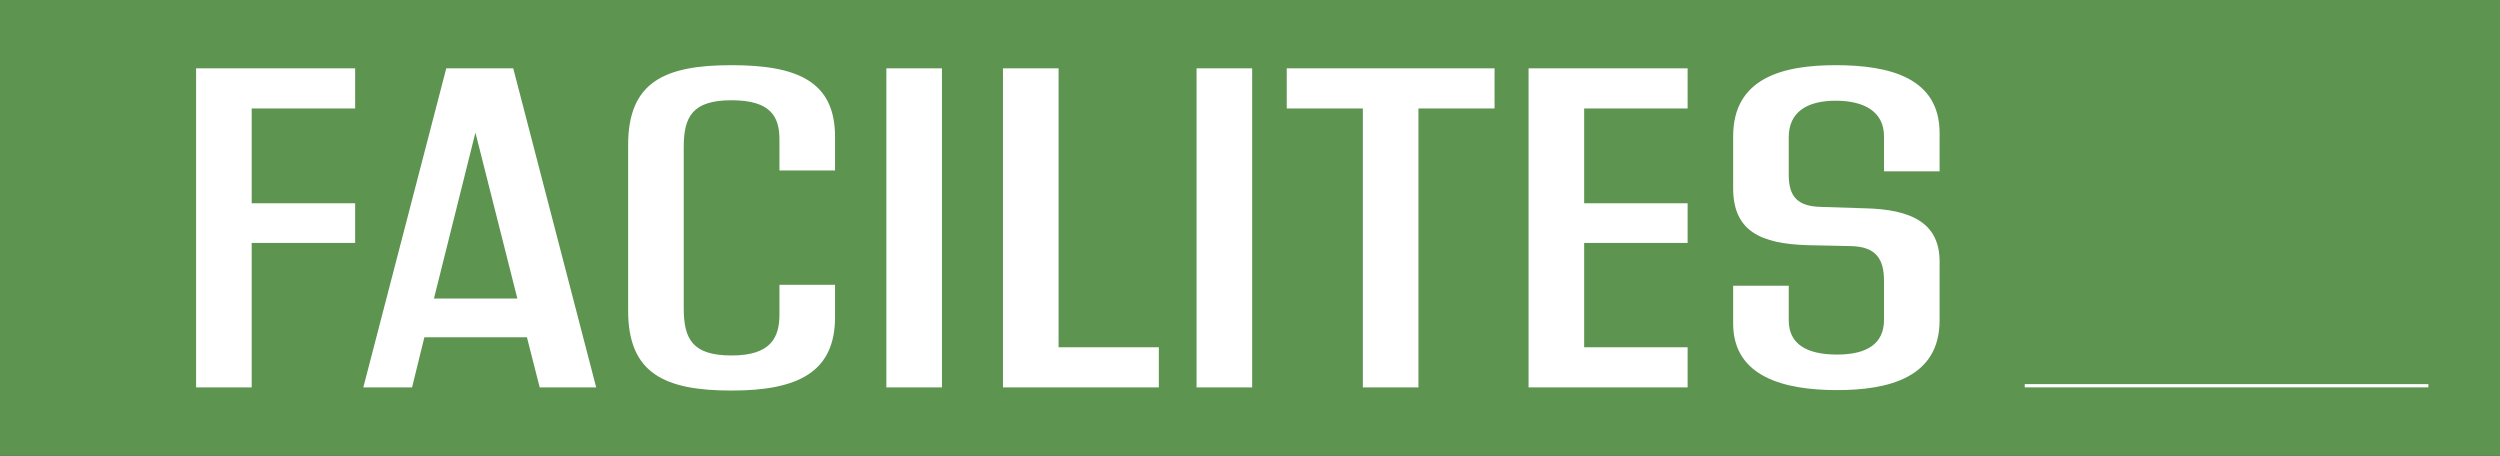 <?xml version="1.0" encoding="UTF-8"?>
<svg xmlns="http://www.w3.org/2000/svg" width="768" height="140" viewBox="0 0 768 140" fill="none">
  <rect x="0" y="0" width="768" height="140" fill="#333333" stroke="none"/>
  <g clip-path="url(#clip0_446_44)">
    <rect width="768" height="140" fill="#5C9450"></rect>
    <path d="M109.1 33.32H77.32V62.44H109.1V74.62H77.32V119H60.24V21H109.1V33.32ZM165.789 119L161.869 103.6H130.369L126.589 119H111.609L137.089 21H157.669L183.149 119H165.789ZM133.309 91.7H158.929L146.049 40.74L133.309 91.7ZM224.744 119.98C204.304 119.98 192.964 114.8 192.964 95.48V44.52C192.964 25.06 204.304 20.02 224.744 20.02C245.044 20.02 256.524 25.06 256.524 42V52.36H239.444V42.84C239.444 35.84 236.784 30.8 224.744 30.8C212.704 30.8 210.044 35.84 210.044 45.22V94.64C210.044 104.16 212.704 109.2 224.744 109.2C236.784 109.2 239.444 103.74 239.444 96.6V87.5H256.524V97.44C256.524 114.38 245.044 119.98 224.744 119.98ZM272.291 119V21H289.371V119H272.291ZM325.194 106.68H355.994V119H308.114V21H325.194V106.68ZM367.584 119V21H384.664V119H367.584ZM459.127 21V33.32H435.747V119H418.667V33.32H395.287V21H459.127ZM518.436 33.32H486.656V62.44H518.436V74.62H486.656V106.68H518.436V119H469.576V21H518.436V33.32ZM564.344 119.84C548.384 119.84 532.424 115.92 532.424 99.4V87.78H549.504V98.42C549.504 105.56 554.824 108.92 564.344 108.92C573.584 108.92 578.764 105.56 578.764 98.28V86.24C578.764 79.66 576.384 75.74 568.544 75.6L555.384 75.32C540.824 74.9 532.424 70.98 532.424 57.82V41.86C532.424 23.94 547.684 20.02 563.924 20.02C580.584 20.02 595.844 23.94 595.844 40.88V52.64H578.764V41.86C578.764 34.44 572.884 30.94 563.924 30.94C555.104 30.94 549.504 34.44 549.504 42.14V53.76C549.504 60.34 552.164 63.42 559.444 63.56L572.604 63.98C587.584 64.26 595.844 68.74 595.844 80.36V98.42C595.844 115.92 580.304 119.84 564.344 119.84Z" fill="white"></path>
    <line x1="622" y1="118.5" x2="746" y2="118.5" stroke="white"></line>
  </g>
  <defs>
    <clipPath id="clip0_446_44">
      <rect width="768" height="140" fill="white"></rect>
    </clipPath>
  </defs>
</svg>
